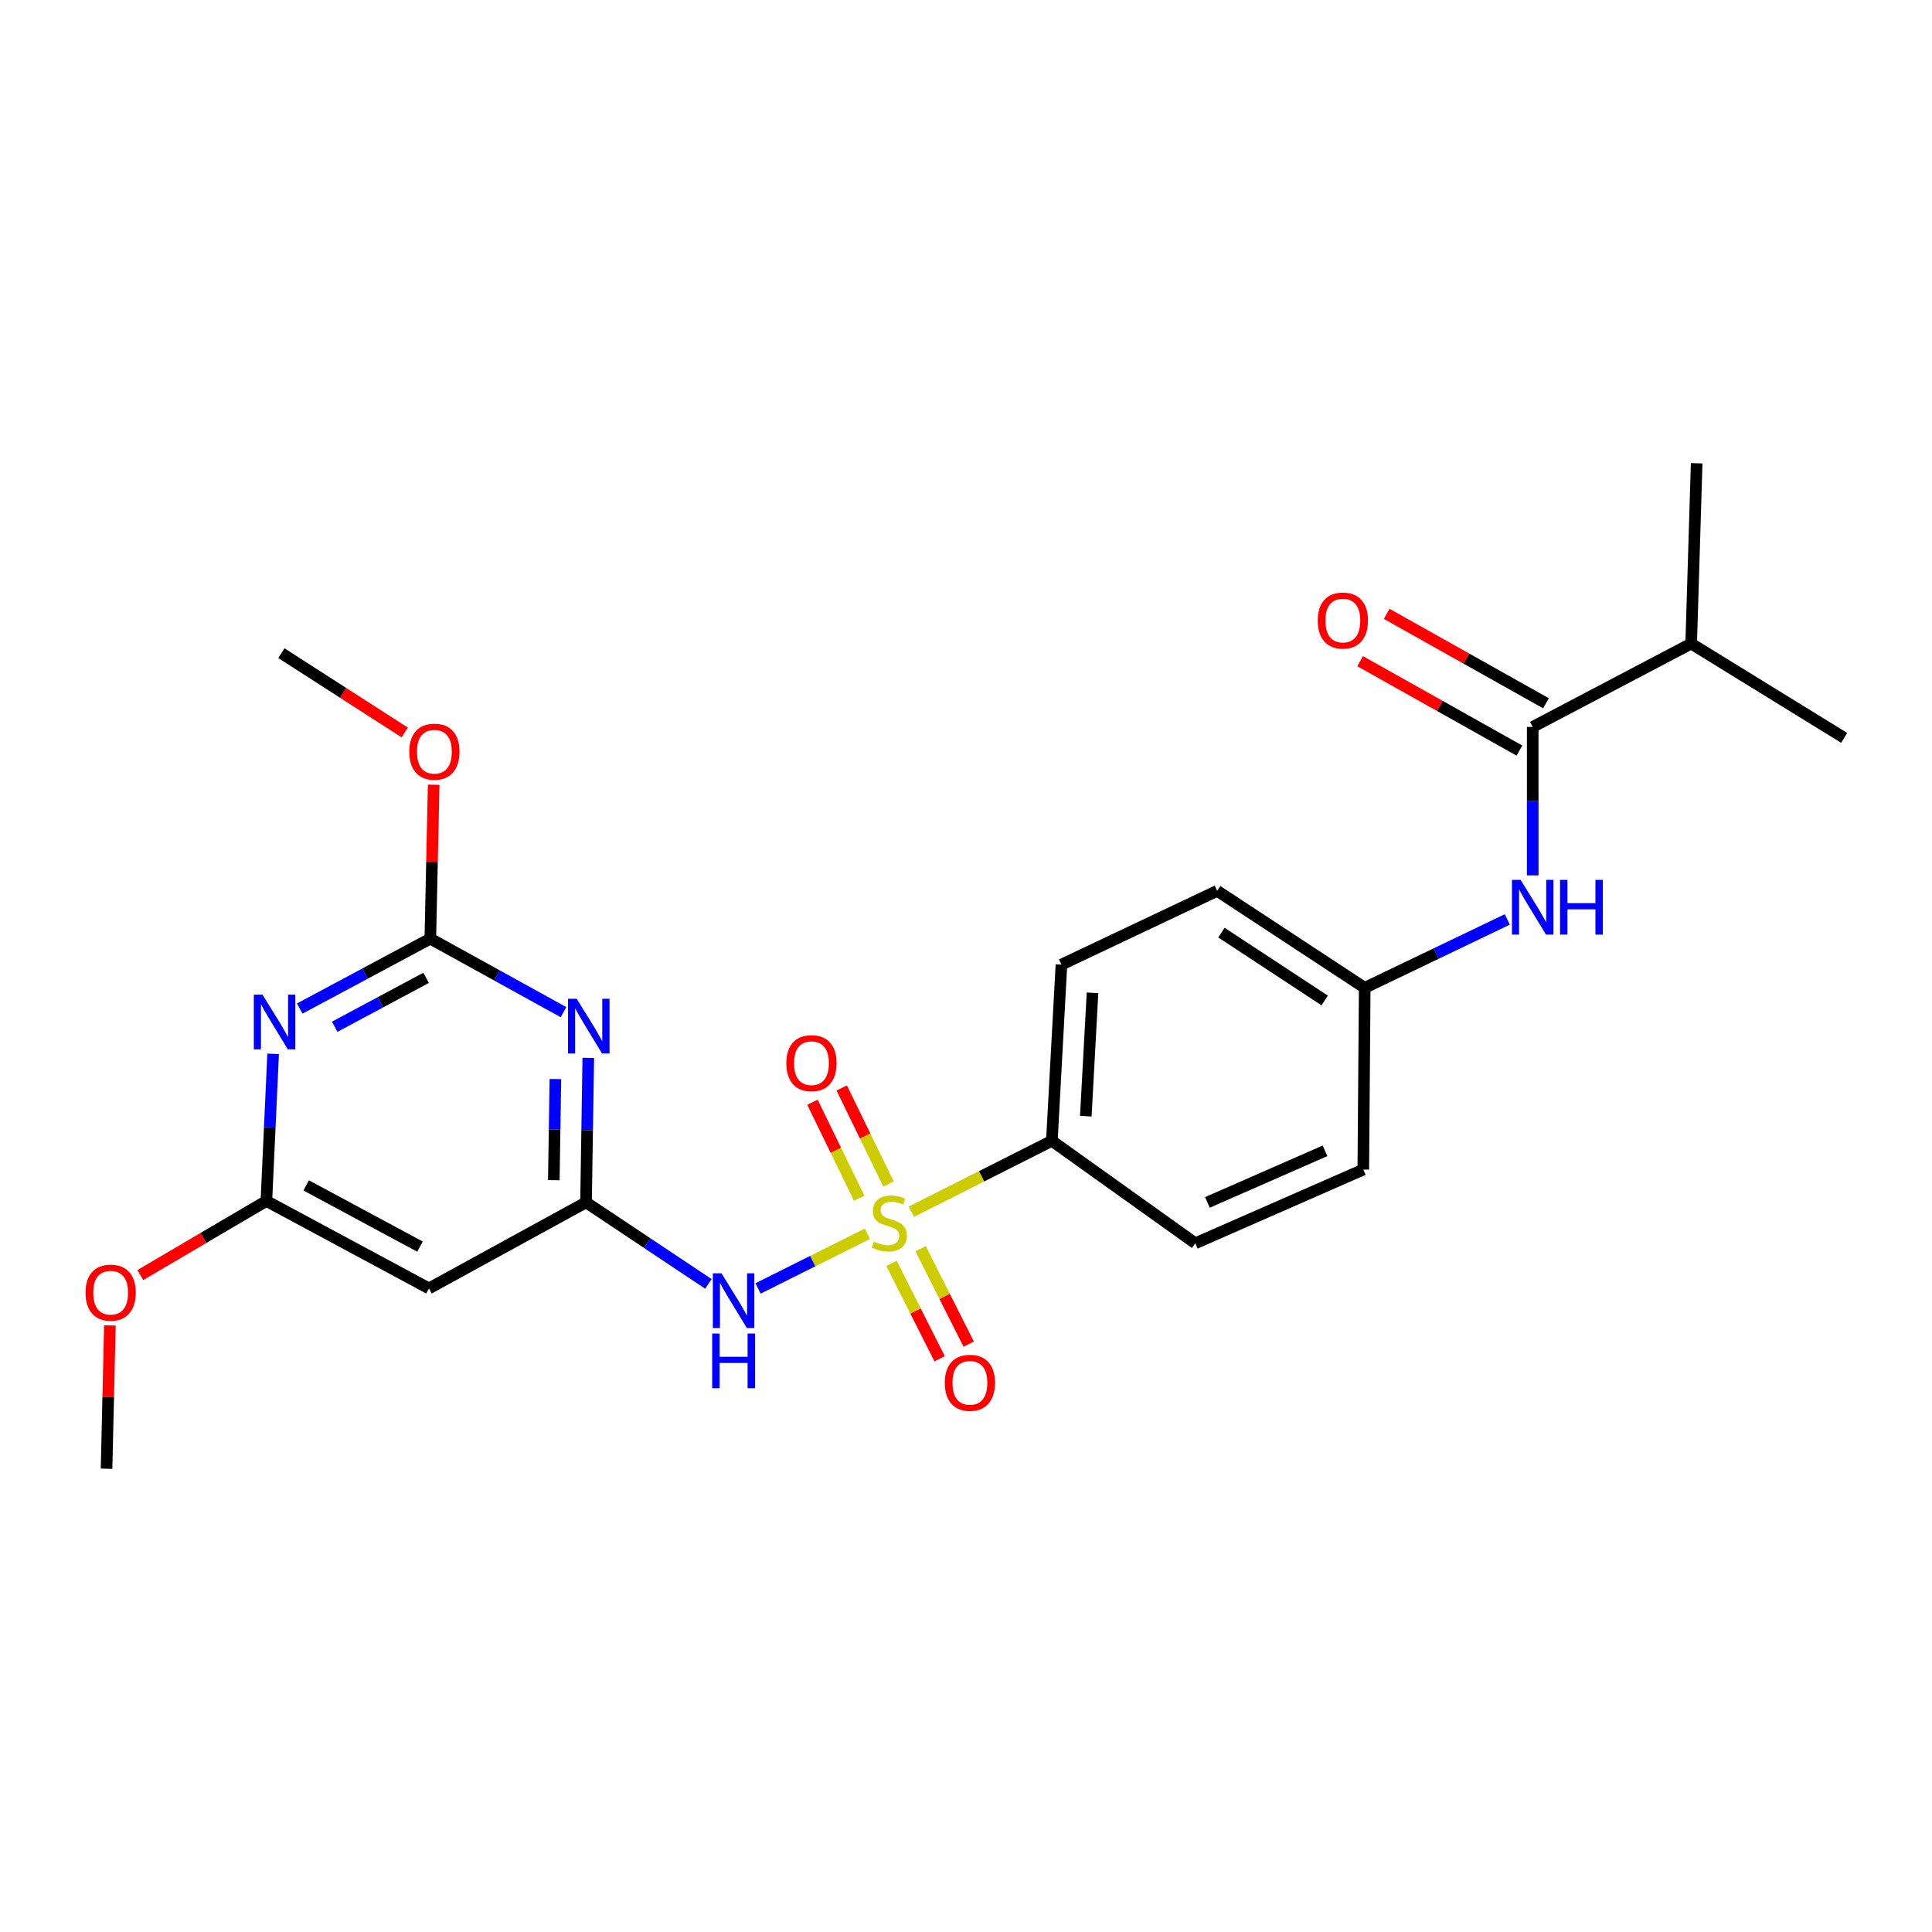 <?xml version='1.0' encoding='iso-8859-1'?>
<svg version='1.1' baseProfile='full'
              xmlns='http://www.w3.org/2000/svg'
                      xmlns:rdkit='http://www.rdkit.org/xml'
                      xmlns:xlink='http://www.w3.org/1999/xlink'
                  xml:space='preserve'
width='1000px' height='1000px' viewBox='0 0 1000 1000'>
<!-- END OF HEADER -->
<rect style='opacity:1.0;fill:#FFFFFF;stroke:none' width='1000' height='1000' x='0' y='0'> </rect>
<path class='bond-0' d='M 448.967,638.599 L 420.675,652.747' style='fill:none;fill-rule:evenodd;stroke:#CCCC00;stroke-width:6px;stroke-linecap:butt;stroke-linejoin:miter;stroke-opacity:1' />
<path class='bond-0' d='M 420.675,652.747 L 392.383,666.895' style='fill:none;fill-rule:evenodd;stroke:#0000FF;stroke-width:6px;stroke-linecap:butt;stroke-linejoin:miter;stroke-opacity:1' />
<path class='bond-8' d='M 471.735,627.165 L 508.088,608.831' style='fill:none;fill-rule:evenodd;stroke:#CCCC00;stroke-width:6px;stroke-linecap:butt;stroke-linejoin:miter;stroke-opacity:1' />
<path class='bond-8' d='M 508.088,608.831 L 544.44,590.497' style='fill:none;fill-rule:evenodd;stroke:#000000;stroke-width:6px;stroke-linecap:butt;stroke-linejoin:miter;stroke-opacity:1' />
<path class='bond-10' d='M 459.876,612.823 L 447.773,587.976' style='fill:none;fill-rule:evenodd;stroke:#CCCC00;stroke-width:6px;stroke-linecap:butt;stroke-linejoin:miter;stroke-opacity:1' />
<path class='bond-10' d='M 447.773,587.976 L 435.67,563.129' style='fill:none;fill-rule:evenodd;stroke:#FF0000;stroke-width:6px;stroke-linecap:butt;stroke-linejoin:miter;stroke-opacity:1' />
<path class='bond-10' d='M 444.727,620.202 L 432.624,595.355' style='fill:none;fill-rule:evenodd;stroke:#CCCC00;stroke-width:6px;stroke-linecap:butt;stroke-linejoin:miter;stroke-opacity:1' />
<path class='bond-10' d='M 432.624,595.355 L 420.521,570.508' style='fill:none;fill-rule:evenodd;stroke:#FF0000;stroke-width:6px;stroke-linecap:butt;stroke-linejoin:miter;stroke-opacity:1' />
<path class='bond-11' d='M 461.447,653.922 L 473.896,678.61' style='fill:none;fill-rule:evenodd;stroke:#CCCC00;stroke-width:6px;stroke-linecap:butt;stroke-linejoin:miter;stroke-opacity:1' />
<path class='bond-11' d='M 473.896,678.61 L 486.345,703.298' style='fill:none;fill-rule:evenodd;stroke:#FF0000;stroke-width:6px;stroke-linecap:butt;stroke-linejoin:miter;stroke-opacity:1' />
<path class='bond-11' d='M 476.493,646.335 L 488.942,671.023' style='fill:none;fill-rule:evenodd;stroke:#CCCC00;stroke-width:6px;stroke-linecap:butt;stroke-linejoin:miter;stroke-opacity:1' />
<path class='bond-11' d='M 488.942,671.023 L 501.391,695.711' style='fill:none;fill-rule:evenodd;stroke:#FF0000;stroke-width:6px;stroke-linecap:butt;stroke-linejoin:miter;stroke-opacity:1' />
<path class='bond-2' d='M 366.672,664.547 L 335,643.441' style='fill:none;fill-rule:evenodd;stroke:#0000FF;stroke-width:6px;stroke-linecap:butt;stroke-linejoin:miter;stroke-opacity:1' />
<path class='bond-2' d='M 335,643.441 L 303.327,622.335' style='fill:none;fill-rule:evenodd;stroke:#000000;stroke-width:6px;stroke-linecap:butt;stroke-linejoin:miter;stroke-opacity:1' />
<path class='bond-1' d='M 304.493,547.558 L 303.91,584.947' style='fill:none;fill-rule:evenodd;stroke:#0000FF;stroke-width:6px;stroke-linecap:butt;stroke-linejoin:miter;stroke-opacity:1' />
<path class='bond-1' d='M 303.91,584.947 L 303.327,622.335' style='fill:none;fill-rule:evenodd;stroke:#000000;stroke-width:6px;stroke-linecap:butt;stroke-linejoin:miter;stroke-opacity:1' />
<path class='bond-1' d='M 287.47,558.512 L 287.062,584.684' style='fill:none;fill-rule:evenodd;stroke:#0000FF;stroke-width:6px;stroke-linecap:butt;stroke-linejoin:miter;stroke-opacity:1' />
<path class='bond-1' d='M 287.062,584.684 L 286.653,610.856' style='fill:none;fill-rule:evenodd;stroke:#000000;stroke-width:6px;stroke-linecap:butt;stroke-linejoin:miter;stroke-opacity:1' />
<path class='bond-4' d='M 291.668,523.896 L 257.201,504.871' style='fill:none;fill-rule:evenodd;stroke:#0000FF;stroke-width:6px;stroke-linecap:butt;stroke-linejoin:miter;stroke-opacity:1' />
<path class='bond-4' d='M 257.201,504.871 L 222.734,485.846' style='fill:none;fill-rule:evenodd;stroke:#000000;stroke-width:6px;stroke-linecap:butt;stroke-linejoin:miter;stroke-opacity:1' />
<path class='bond-7' d='M 303.327,622.335 L 222.023,666.877' style='fill:none;fill-rule:evenodd;stroke:#000000;stroke-width:6px;stroke-linecap:butt;stroke-linejoin:miter;stroke-opacity:1' />
<path class='bond-3' d='M 141.369,545.47 L 139.626,583.542' style='fill:none;fill-rule:evenodd;stroke:#0000FF;stroke-width:6px;stroke-linecap:butt;stroke-linejoin:miter;stroke-opacity:1' />
<path class='bond-3' d='M 139.626,583.542 L 137.882,621.614' style='fill:none;fill-rule:evenodd;stroke:#000000;stroke-width:6px;stroke-linecap:butt;stroke-linejoin:miter;stroke-opacity:1' />
<path class='bond-26' d='M 155.149,522.02 L 188.942,503.933' style='fill:none;fill-rule:evenodd;stroke:#0000FF;stroke-width:6px;stroke-linecap:butt;stroke-linejoin:miter;stroke-opacity:1' />
<path class='bond-26' d='M 188.942,503.933 L 222.734,485.846' style='fill:none;fill-rule:evenodd;stroke:#000000;stroke-width:6px;stroke-linecap:butt;stroke-linejoin:miter;stroke-opacity:1' />
<path class='bond-26' d='M 173.239,531.45 L 196.893,518.789' style='fill:none;fill-rule:evenodd;stroke:#0000FF;stroke-width:6px;stroke-linecap:butt;stroke-linejoin:miter;stroke-opacity:1' />
<path class='bond-26' d='M 196.893,518.789 L 220.548,506.128' style='fill:none;fill-rule:evenodd;stroke:#000000;stroke-width:6px;stroke-linecap:butt;stroke-linejoin:miter;stroke-opacity:1' />
<path class='bond-17' d='M 222.734,485.846 L 223.601,446.01' style='fill:none;fill-rule:evenodd;stroke:#000000;stroke-width:6px;stroke-linecap:butt;stroke-linejoin:miter;stroke-opacity:1' />
<path class='bond-17' d='M 223.601,446.01 L 224.467,406.174' style='fill:none;fill-rule:evenodd;stroke:#FF0000;stroke-width:6px;stroke-linecap:butt;stroke-linejoin:miter;stroke-opacity:1' />
<path class='bond-5' d='M 793.332,376.261 L 793.332,414.676' style='fill:none;fill-rule:evenodd;stroke:#000000;stroke-width:6px;stroke-linecap:butt;stroke-linejoin:miter;stroke-opacity:1' />
<path class='bond-5' d='M 793.332,414.676 L 793.332,453.092' style='fill:none;fill-rule:evenodd;stroke:#0000FF;stroke-width:6px;stroke-linecap:butt;stroke-linejoin:miter;stroke-opacity:1' />
<path class='bond-12' d='M 800.205,364.015 L 758.976,340.875' style='fill:none;fill-rule:evenodd;stroke:#000000;stroke-width:6px;stroke-linecap:butt;stroke-linejoin:miter;stroke-opacity:1' />
<path class='bond-12' d='M 758.976,340.875 L 717.746,317.735' style='fill:none;fill-rule:evenodd;stroke:#FF0000;stroke-width:6px;stroke-linecap:butt;stroke-linejoin:miter;stroke-opacity:1' />
<path class='bond-12' d='M 786.46,388.506 L 745.23,365.366' style='fill:none;fill-rule:evenodd;stroke:#000000;stroke-width:6px;stroke-linecap:butt;stroke-linejoin:miter;stroke-opacity:1' />
<path class='bond-12' d='M 745.23,365.366 L 704.001,342.226' style='fill:none;fill-rule:evenodd;stroke:#FF0000;stroke-width:6px;stroke-linecap:butt;stroke-linejoin:miter;stroke-opacity:1' />
<path class='bond-16' d='M 793.332,376.261 L 875.348,333.123' style='fill:none;fill-rule:evenodd;stroke:#000000;stroke-width:6px;stroke-linecap:butt;stroke-linejoin:miter;stroke-opacity:1' />
<path class='bond-6' d='M 137.882,621.614 L 222.023,666.877' style='fill:none;fill-rule:evenodd;stroke:#000000;stroke-width:6px;stroke-linecap:butt;stroke-linejoin:miter;stroke-opacity:1' />
<path class='bond-6' d='M 158.486,613.564 L 217.385,645.248' style='fill:none;fill-rule:evenodd;stroke:#000000;stroke-width:6px;stroke-linecap:butt;stroke-linejoin:miter;stroke-opacity:1' />
<path class='bond-18' d='M 137.882,621.614 L 105.246,640.796' style='fill:none;fill-rule:evenodd;stroke:#000000;stroke-width:6px;stroke-linecap:butt;stroke-linejoin:miter;stroke-opacity:1' />
<path class='bond-18' d='M 105.246,640.796 L 72.609,659.978' style='fill:none;fill-rule:evenodd;stroke:#FF0000;stroke-width:6px;stroke-linecap:butt;stroke-linejoin:miter;stroke-opacity:1' />
<path class='bond-13' d='M 544.44,590.497 L 549.401,499.279' style='fill:none;fill-rule:evenodd;stroke:#000000;stroke-width:6px;stroke-linecap:butt;stroke-linejoin:miter;stroke-opacity:1' />
<path class='bond-13' d='M 562.01,577.729 L 565.483,513.877' style='fill:none;fill-rule:evenodd;stroke:#000000;stroke-width:6px;stroke-linecap:butt;stroke-linejoin:miter;stroke-opacity:1' />
<path class='bond-14' d='M 544.44,590.497 L 618.676,643.52' style='fill:none;fill-rule:evenodd;stroke:#000000;stroke-width:6px;stroke-linecap:butt;stroke-linejoin:miter;stroke-opacity:1' />
<path class='bond-9' d='M 780.181,475.893 L 743.278,493.596' style='fill:none;fill-rule:evenodd;stroke:#0000FF;stroke-width:6px;stroke-linecap:butt;stroke-linejoin:miter;stroke-opacity:1' />
<path class='bond-9' d='M 743.278,493.596 L 706.374,511.299' style='fill:none;fill-rule:evenodd;stroke:#000000;stroke-width:6px;stroke-linecap:butt;stroke-linejoin:miter;stroke-opacity:1' />
<path class='bond-20' d='M 549.401,499.279 L 630.003,461.103' style='fill:none;fill-rule:evenodd;stroke:#000000;stroke-width:6px;stroke-linecap:butt;stroke-linejoin:miter;stroke-opacity:1' />
<path class='bond-19' d='M 618.676,643.52 L 705.644,605.372' style='fill:none;fill-rule:evenodd;stroke:#000000;stroke-width:6px;stroke-linecap:butt;stroke-linejoin:miter;stroke-opacity:1' />
<path class='bond-19' d='M 624.952,622.367 L 685.83,595.663' style='fill:none;fill-rule:evenodd;stroke:#000000;stroke-width:6px;stroke-linecap:butt;stroke-linejoin:miter;stroke-opacity:1' />
<path class='bond-15' d='M 706.374,511.299 L 705.644,605.372' style='fill:none;fill-rule:evenodd;stroke:#000000;stroke-width:6px;stroke-linecap:butt;stroke-linejoin:miter;stroke-opacity:1' />
<path class='bond-25' d='M 706.374,511.299 L 630.003,461.103' style='fill:none;fill-rule:evenodd;stroke:#000000;stroke-width:6px;stroke-linecap:butt;stroke-linejoin:miter;stroke-opacity:1' />
<path class='bond-25' d='M 685.663,517.851 L 632.204,482.714' style='fill:none;fill-rule:evenodd;stroke:#000000;stroke-width:6px;stroke-linecap:butt;stroke-linejoin:miter;stroke-opacity:1' />
<path class='bond-21' d='M 875.348,333.123 L 954.545,381.924' style='fill:none;fill-rule:evenodd;stroke:#000000;stroke-width:6px;stroke-linecap:butt;stroke-linejoin:miter;stroke-opacity:1' />
<path class='bond-22' d='M 875.348,333.123 L 878.194,239.79' style='fill:none;fill-rule:evenodd;stroke:#000000;stroke-width:6px;stroke-linecap:butt;stroke-linejoin:miter;stroke-opacity:1' />
<path class='bond-23' d='M 209.487,379.122 L 177.57,358.603' style='fill:none;fill-rule:evenodd;stroke:#FF0000;stroke-width:6px;stroke-linecap:butt;stroke-linejoin:miter;stroke-opacity:1' />
<path class='bond-23' d='M 177.57,358.603 L 145.652,338.085' style='fill:none;fill-rule:evenodd;stroke:#000000;stroke-width:6px;stroke-linecap:butt;stroke-linejoin:miter;stroke-opacity:1' />
<path class='bond-24' d='M 56.876,686.034 L 56.016,723.122' style='fill:none;fill-rule:evenodd;stroke:#FF0000;stroke-width:6px;stroke-linecap:butt;stroke-linejoin:miter;stroke-opacity:1' />
<path class='bond-24' d='M 56.016,723.122 L 55.155,760.21' style='fill:none;fill-rule:evenodd;stroke:#000000;stroke-width:6px;stroke-linecap:butt;stroke-linejoin:miter;stroke-opacity:1' />
<path  class='atom-0' d='M 452.299 642.652
Q 452.619 642.772, 453.939 643.332
Q 455.259 643.892, 456.699 644.252
Q 458.179 644.572, 459.619 644.572
Q 462.299 644.572, 463.859 643.292
Q 465.419 641.972, 465.419 639.692
Q 465.419 638.132, 464.619 637.172
Q 463.859 636.212, 462.659 635.692
Q 461.459 635.172, 459.459 634.572
Q 456.939 633.812, 455.419 633.092
Q 453.939 632.372, 452.859 630.852
Q 451.819 629.332, 451.819 626.772
Q 451.819 623.212, 454.219 621.012
Q 456.659 618.812, 461.459 618.812
Q 464.739 618.812, 468.459 620.372
L 467.539 623.452
Q 464.139 622.052, 461.579 622.052
Q 458.819 622.052, 457.299 623.212
Q 455.779 624.332, 455.819 626.292
Q 455.819 627.812, 456.579 628.732
Q 457.379 629.652, 458.499 630.172
Q 459.659 630.692, 461.579 631.292
Q 464.139 632.092, 465.659 632.892
Q 467.179 633.692, 468.259 635.332
Q 469.379 636.932, 469.379 639.692
Q 469.379 643.612, 466.739 645.732
Q 464.139 647.812, 459.779 647.812
Q 457.259 647.812, 455.339 647.252
Q 453.459 646.732, 451.219 645.812
L 452.299 642.652
' fill='#CCCC00'/>
<path  class='atom-1' d='M 373.447 659.073
L 382.727 674.073
Q 383.647 675.553, 385.127 678.233
Q 386.607 680.913, 386.687 681.073
L 386.687 659.073
L 390.447 659.073
L 390.447 687.393
L 386.567 687.393
L 376.607 670.993
Q 375.447 669.073, 374.207 666.873
Q 373.007 664.673, 372.647 663.993
L 372.647 687.393
L 368.967 687.393
L 368.967 659.073
L 373.447 659.073
' fill='#0000FF'/>
<path  class='atom-1' d='M 368.627 690.225
L 372.467 690.225
L 372.467 702.265
L 386.947 702.265
L 386.947 690.225
L 390.787 690.225
L 390.787 718.545
L 386.947 718.545
L 386.947 705.465
L 372.467 705.465
L 372.467 718.545
L 368.627 718.545
L 368.627 690.225
' fill='#0000FF'/>
<path  class='atom-2' d='M 298.49 516.957
L 307.77 531.957
Q 308.69 533.437, 310.17 536.117
Q 311.65 538.797, 311.73 538.957
L 311.73 516.957
L 315.49 516.957
L 315.49 545.277
L 311.61 545.277
L 301.65 528.877
Q 300.49 526.957, 299.25 524.757
Q 298.05 522.557, 297.69 521.877
L 297.69 545.277
L 294.01 545.277
L 294.01 516.957
L 298.49 516.957
' fill='#0000FF'/>
<path  class='atom-4' d='M 135.863 514.832
L 145.143 529.832
Q 146.063 531.312, 147.543 533.992
Q 149.023 536.672, 149.103 536.832
L 149.103 514.832
L 152.863 514.832
L 152.863 543.152
L 148.983 543.152
L 139.023 526.752
Q 137.863 524.832, 136.623 522.632
Q 135.423 520.432, 135.063 519.752
L 135.063 543.152
L 131.383 543.152
L 131.383 514.832
L 135.863 514.832
' fill='#0000FF'/>
<path  class='atom-10' d='M 787.072 455.425
L 796.352 470.425
Q 797.272 471.905, 798.752 474.585
Q 800.232 477.265, 800.312 477.425
L 800.312 455.425
L 804.072 455.425
L 804.072 483.745
L 800.192 483.745
L 790.232 467.345
Q 789.072 465.425, 787.832 463.225
Q 786.632 461.025, 786.272 460.345
L 786.272 483.745
L 782.592 483.745
L 782.592 455.425
L 787.072 455.425
' fill='#0000FF'/>
<path  class='atom-10' d='M 807.472 455.425
L 811.312 455.425
L 811.312 467.465
L 825.792 467.465
L 825.792 455.425
L 829.632 455.425
L 829.632 483.745
L 825.792 483.745
L 825.792 470.665
L 811.312 470.665
L 811.312 483.745
L 807.472 483.745
L 807.472 455.425
' fill='#0000FF'/>
<path  class='atom-11' d='M 407.008 550.295
Q 407.008 543.495, 410.368 539.695
Q 413.728 535.895, 420.008 535.895
Q 426.288 535.895, 429.648 539.695
Q 433.008 543.495, 433.008 550.295
Q 433.008 557.175, 429.608 561.095
Q 426.208 564.975, 420.008 564.975
Q 413.768 564.975, 410.368 561.095
Q 407.008 557.215, 407.008 550.295
M 420.008 561.775
Q 424.328 561.775, 426.648 558.895
Q 429.008 555.975, 429.008 550.295
Q 429.008 544.735, 426.648 541.935
Q 424.328 539.095, 420.008 539.095
Q 415.688 539.095, 413.328 541.895
Q 411.008 544.695, 411.008 550.295
Q 411.008 556.015, 413.328 558.895
Q 415.688 561.775, 420.008 561.775
' fill='#FF0000'/>
<path  class='atom-12' d='M 489.014 715.739
Q 489.014 708.939, 492.374 705.139
Q 495.734 701.339, 502.014 701.339
Q 508.294 701.339, 511.654 705.139
Q 515.014 708.939, 515.014 715.739
Q 515.014 722.619, 511.614 726.539
Q 508.214 730.419, 502.014 730.419
Q 495.774 730.419, 492.374 726.539
Q 489.014 722.659, 489.014 715.739
M 502.014 727.219
Q 506.334 727.219, 508.654 724.339
Q 511.014 721.419, 511.014 715.739
Q 511.014 710.179, 508.654 707.379
Q 506.334 704.539, 502.014 704.539
Q 497.694 704.539, 495.334 707.339
Q 493.014 710.139, 493.014 715.739
Q 493.014 721.459, 495.334 724.339
Q 497.694 727.219, 502.014 727.219
' fill='#FF0000'/>
<path  class='atom-13' d='M 682.056 321.183
Q 682.056 314.383, 685.416 310.583
Q 688.776 306.783, 695.056 306.783
Q 701.336 306.783, 704.696 310.583
Q 708.056 314.383, 708.056 321.183
Q 708.056 328.063, 704.656 331.983
Q 701.256 335.863, 695.056 335.863
Q 688.816 335.863, 685.416 331.983
Q 682.056 328.103, 682.056 321.183
M 695.056 332.663
Q 699.376 332.663, 701.696 329.783
Q 704.056 326.863, 704.056 321.183
Q 704.056 315.623, 701.696 312.823
Q 699.376 309.983, 695.056 309.983
Q 690.736 309.983, 688.376 312.783
Q 686.056 315.583, 686.056 321.183
Q 686.056 326.903, 688.376 329.783
Q 690.736 332.663, 695.056 332.663
' fill='#FF0000'/>
<path  class='atom-18' d='M 211.841 389.072
Q 211.841 382.272, 215.201 378.472
Q 218.561 374.672, 224.841 374.672
Q 231.121 374.672, 234.481 378.472
Q 237.841 382.272, 237.841 389.072
Q 237.841 395.952, 234.441 399.872
Q 231.041 403.752, 224.841 403.752
Q 218.601 403.752, 215.201 399.872
Q 211.841 395.992, 211.841 389.072
M 224.841 400.552
Q 229.161 400.552, 231.481 397.672
Q 233.841 394.752, 233.841 389.072
Q 233.841 383.512, 231.481 380.712
Q 229.161 377.872, 224.841 377.872
Q 220.521 377.872, 218.161 380.672
Q 215.841 383.472, 215.841 389.072
Q 215.841 394.792, 218.161 397.672
Q 220.521 400.552, 224.841 400.552
' fill='#FF0000'/>
<path  class='atom-19' d='M 44.271 669.073
Q 44.271 662.273, 47.631 658.473
Q 50.991 654.673, 57.271 654.673
Q 63.551 654.673, 66.911 658.473
Q 70.271 662.273, 70.271 669.073
Q 70.271 675.953, 66.871 679.873
Q 63.471 683.753, 57.271 683.753
Q 51.031 683.753, 47.631 679.873
Q 44.271 675.993, 44.271 669.073
M 57.271 680.553
Q 61.591 680.553, 63.911 677.673
Q 66.271 674.753, 66.271 669.073
Q 66.271 663.513, 63.911 660.713
Q 61.591 657.873, 57.271 657.873
Q 52.951 657.873, 50.591 660.673
Q 48.271 663.473, 48.271 669.073
Q 48.271 674.793, 50.591 677.673
Q 52.951 680.553, 57.271 680.553
' fill='#FF0000'/>
</svg>
